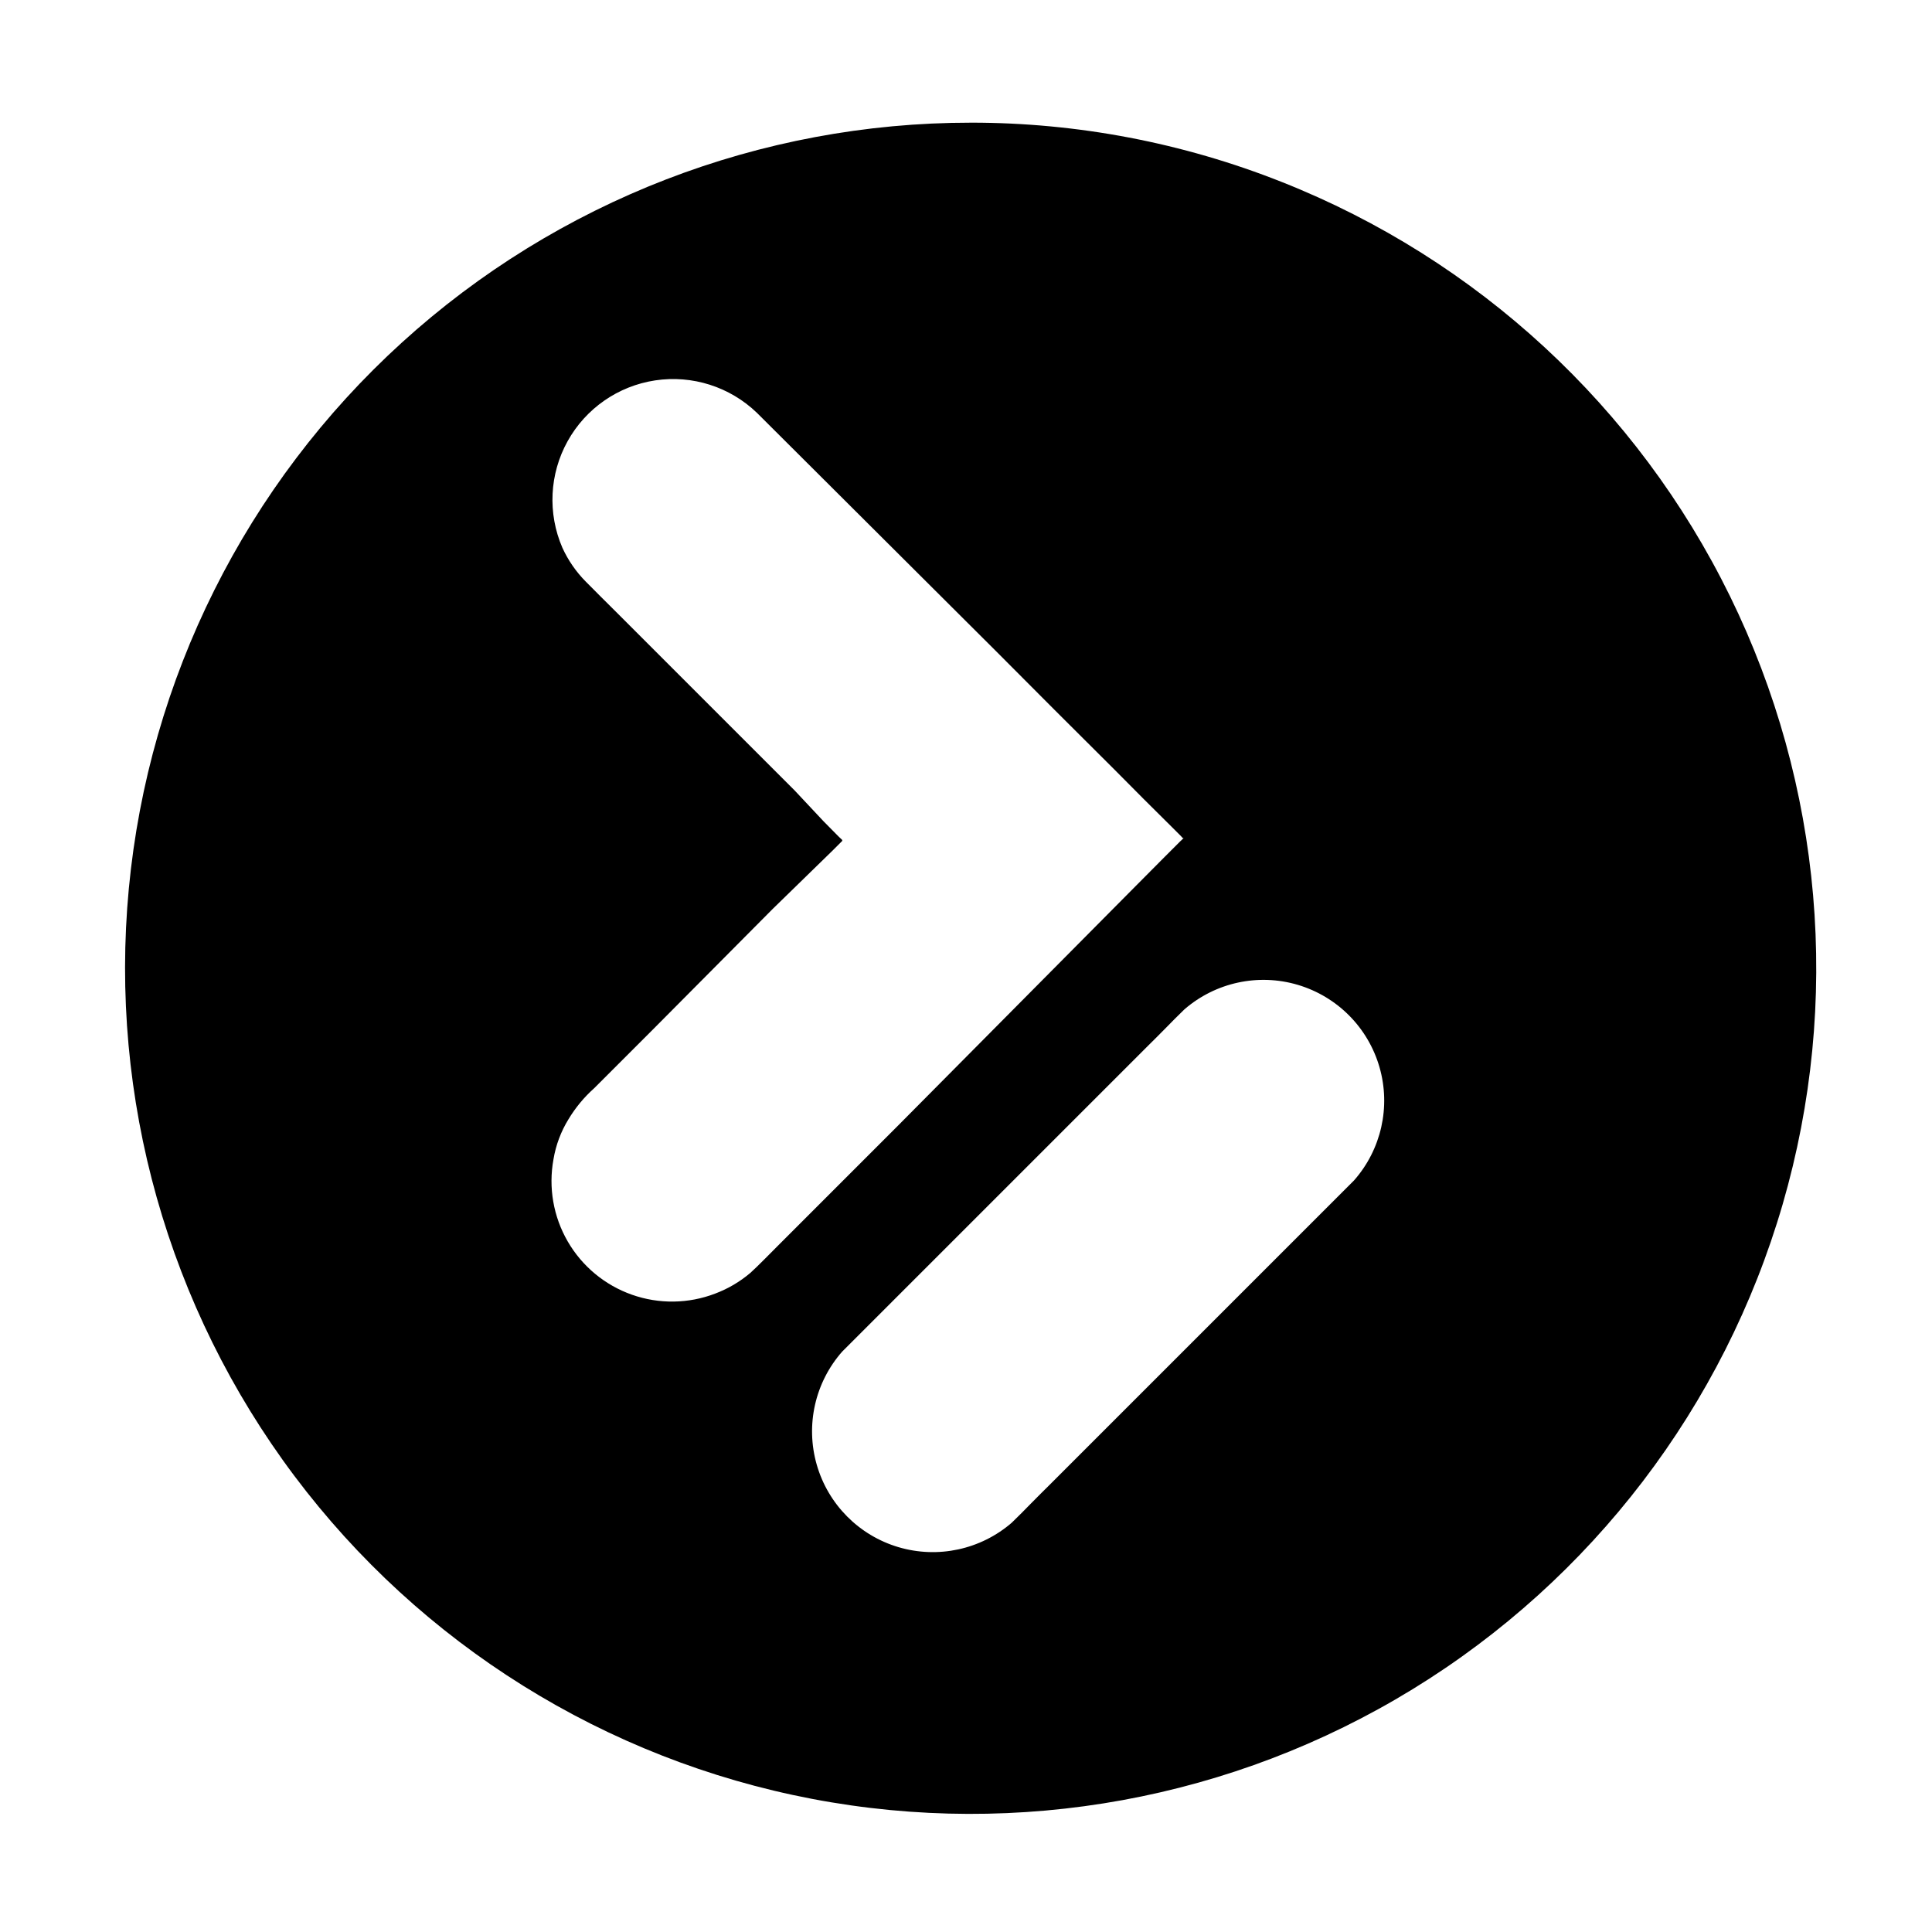 <?xml version="1.0" encoding="UTF-8"?>
<!-- Uploaded to: SVG Repo, www.svgrepo.com, Generator: SVG Repo Mixer Tools -->
<svg fill="#000000" width="800px" height="800px" version="1.1" viewBox="144 144 512 512" xmlns="http://www.w3.org/2000/svg">
 <path d="m401.31 176.51c-55.789-0.02-109.58 20.773-150.85 58.309-41.27 37.531-67.059 89.113-72.32 144.65s10.383 111.04 43.871 155.66c33.492 44.617 82.418 75.141 137.22 85.598 54.801 10.457 111.53 0.098 159.09-29.051 47.57-29.152 82.551-74.996 98.113-128.57 15.559-53.574 10.578-111.02-13.973-161.12-24.551-50.094-66.906-89.23-118.78-109.76-26.215-10.402-54.168-15.734-82.371-15.719zm-56.73 76.883 63.18 62.977c10.48 10.547 20.977 21.043 31.488 31.488 5.238 5.309 10.496 10.562 15.77 15.77l1.965 1.965 0.453 0.504h0.25l-1.008 0.957-3.93 3.93-7.859 7.91-62.977 63.477-31.336 31.336c-1.562 1.562-6.047 6.144-7.707 7.609-2.769 2.356-5.922 4.211-9.32 5.492-7.094 2.727-14.926 2.832-22.09 0.301-7.164-2.527-13.195-7.531-17.004-14.105s-5.148-14.289-3.781-21.766c0.625-3.766 1.977-7.375 3.981-10.629 1.844-3.062 4.133-5.832 6.801-8.211l15.82-15.82 31.488-31.691 15.969-15.566 2.469-2.469v-0.25l-1.008-0.957-3.93-3.981-7.606-8.113-47.512-47.512c-0.957-0.957-6.953-6.902-7.859-7.859v0.004c-2.598-2.613-4.715-5.668-6.246-9.02-3.949-9.117-3.441-19.551 1.379-28.238 4.816-8.688 13.398-14.645 23.227-16.121 9.824-1.473 19.777 1.699 26.934 8.59zm22.621 248.78 80.609-80.609c1.664-1.664 3.375-3.324 5.039-5.039 1.664-1.715 3.273-3.324 5.039-5.039 8.254-7.148 19.586-9.598 30.055-6.488s18.629 11.344 21.641 21.836c3.016 10.496 0.469 21.805-6.758 29.996l-80.609 80.609c-1.664 1.664-3.375 3.324-5.039 5.039-1.664 1.715-3.273 3.324-5.039 5.039h0.004c-8.254 7.148-19.586 9.594-30.055 6.488-10.469-3.109-18.629-11.344-21.641-21.84-3.016-10.496-0.469-21.805 6.754-29.992z"/>
</svg>